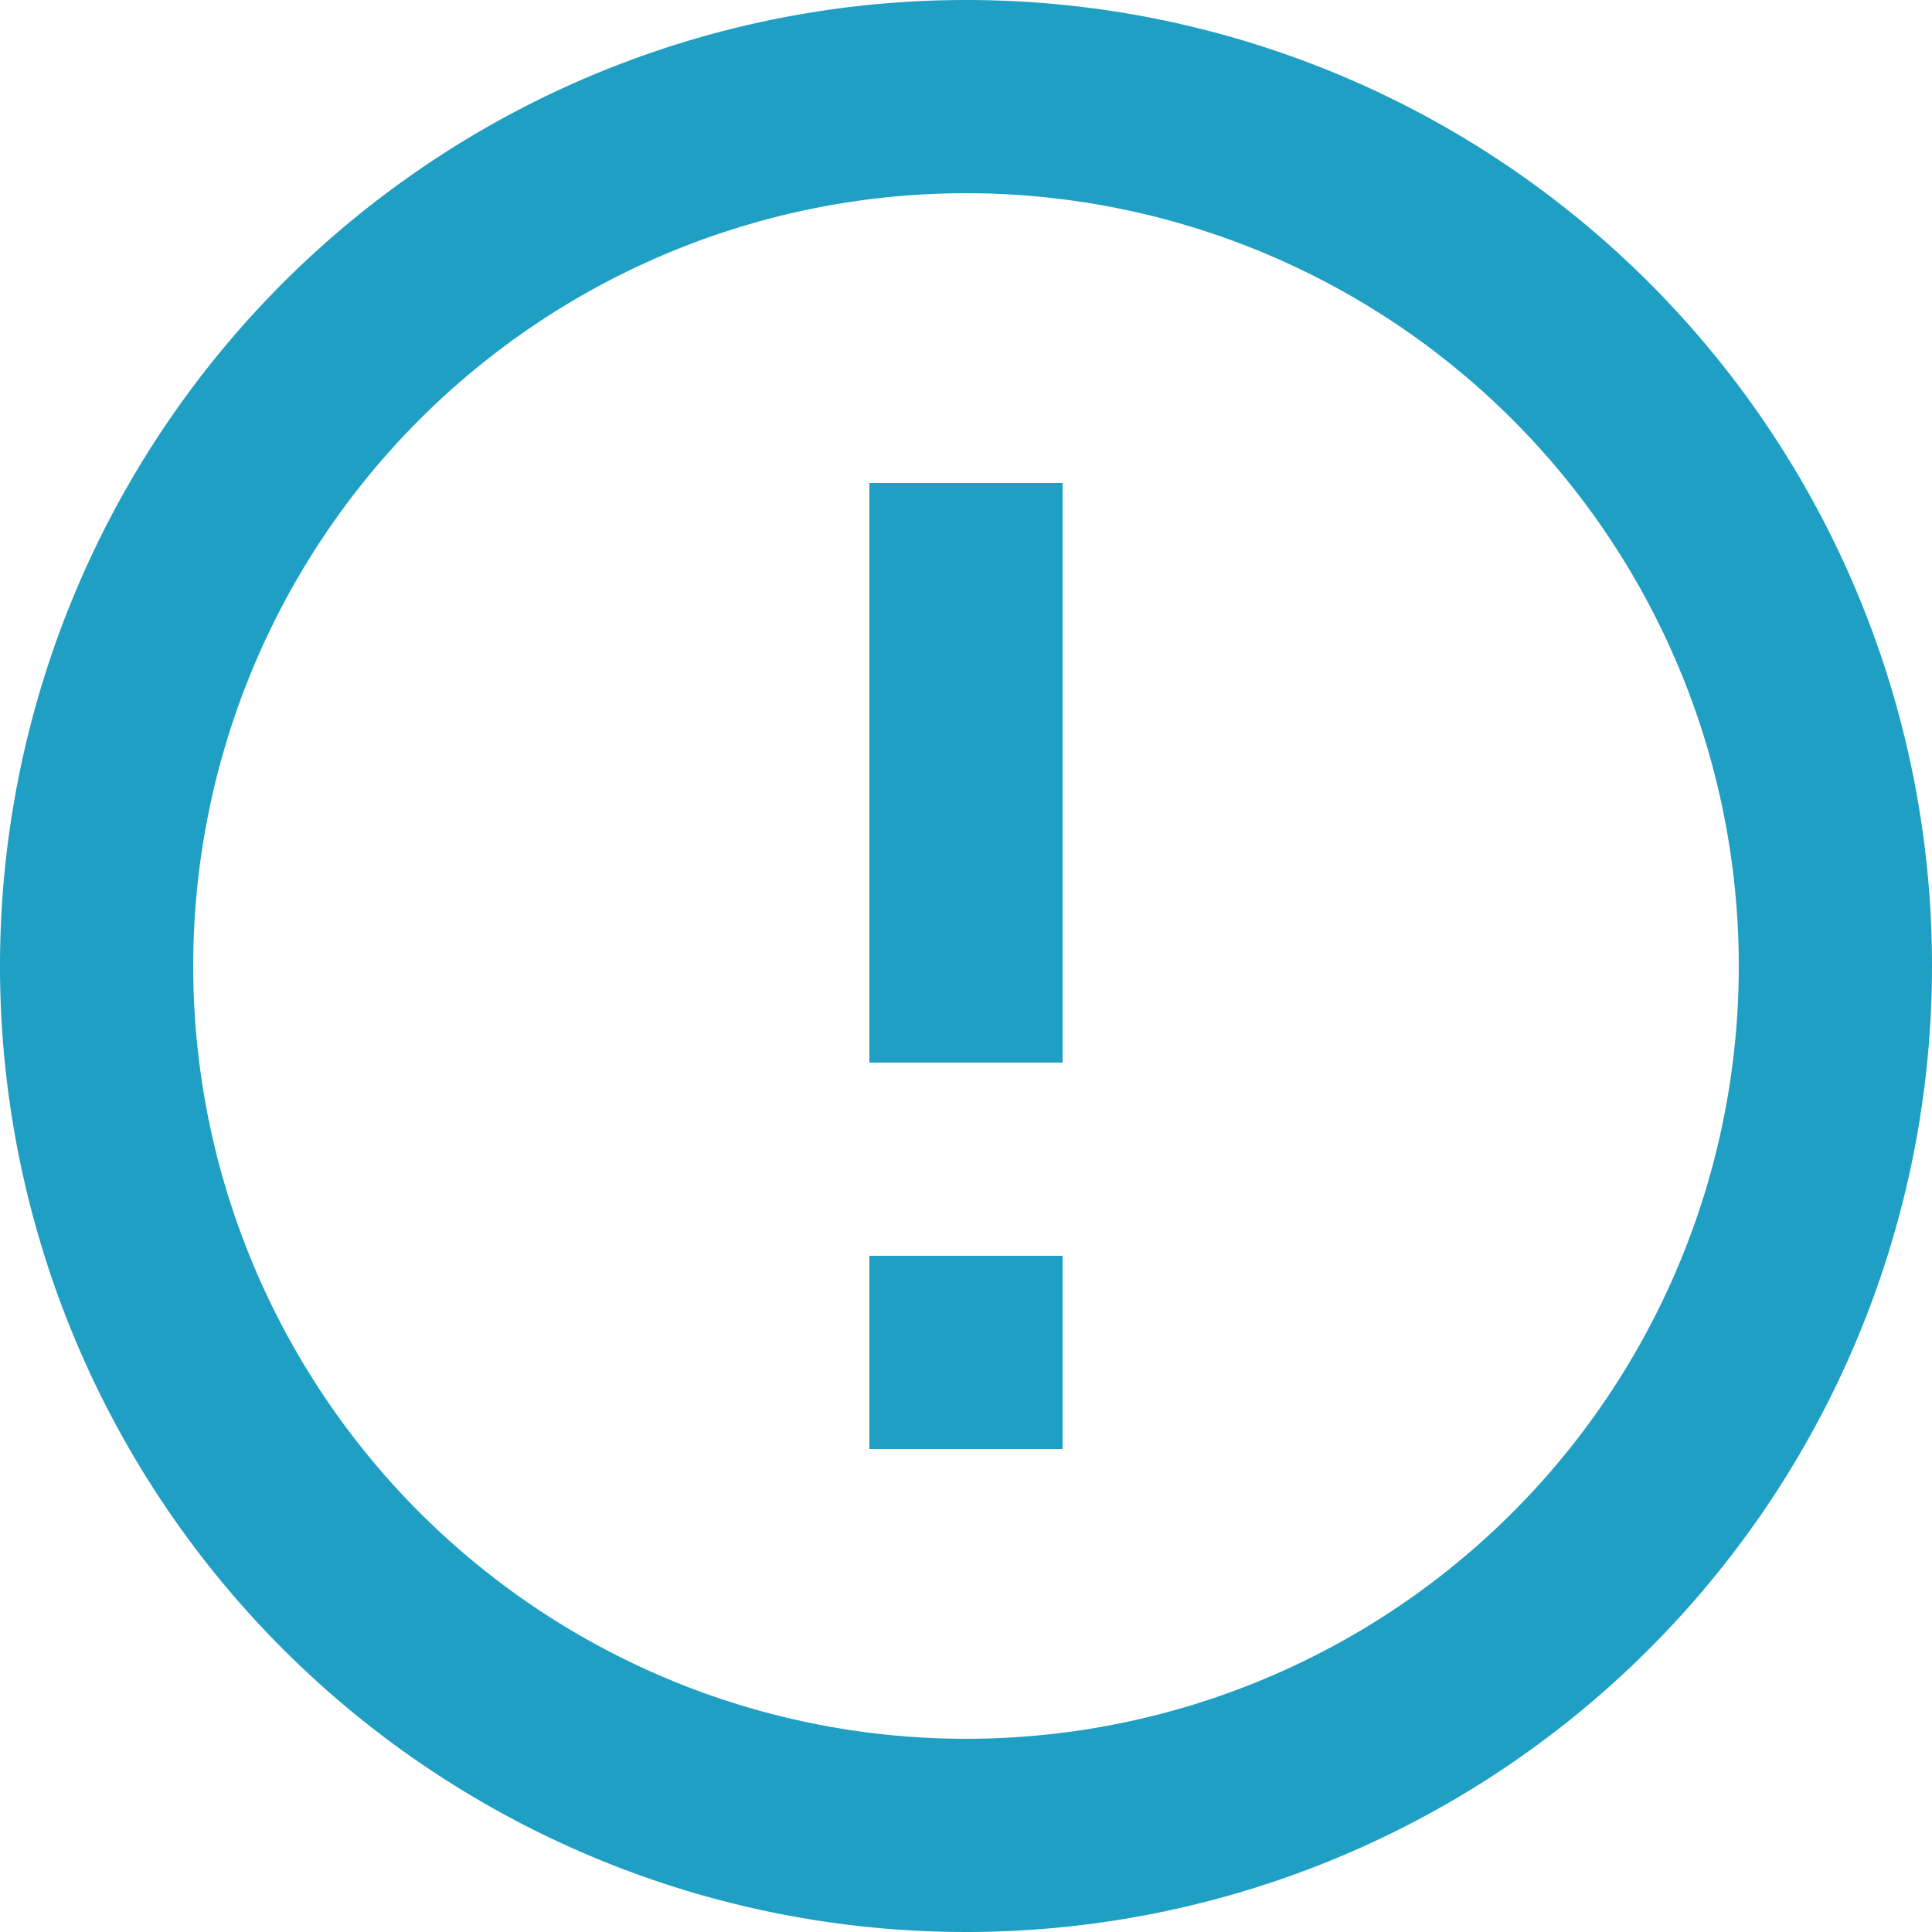 <svg xmlns="http://www.w3.org/2000/svg" width="80.934" height="80.934" viewBox="0 0 80.934 80.934">
  <path id="Icon_material-error-outline" data-name="Icon material-error-outline" d="M39.42,55.607h8.093V63.7H39.42Zm0-32.373h8.093v24.28H39.42ZM43.426,3A40.467,40.467,0,1,0,83.934,43.467,40.447,40.447,0,0,0,43.426,3Zm.04,72.84A32.373,32.373,0,1,1,75.84,43.467,32.365,32.365,0,0,1,43.467,75.84Z" transform="translate(-3 -3)" fill="#1f9fc3"/>
</svg>
